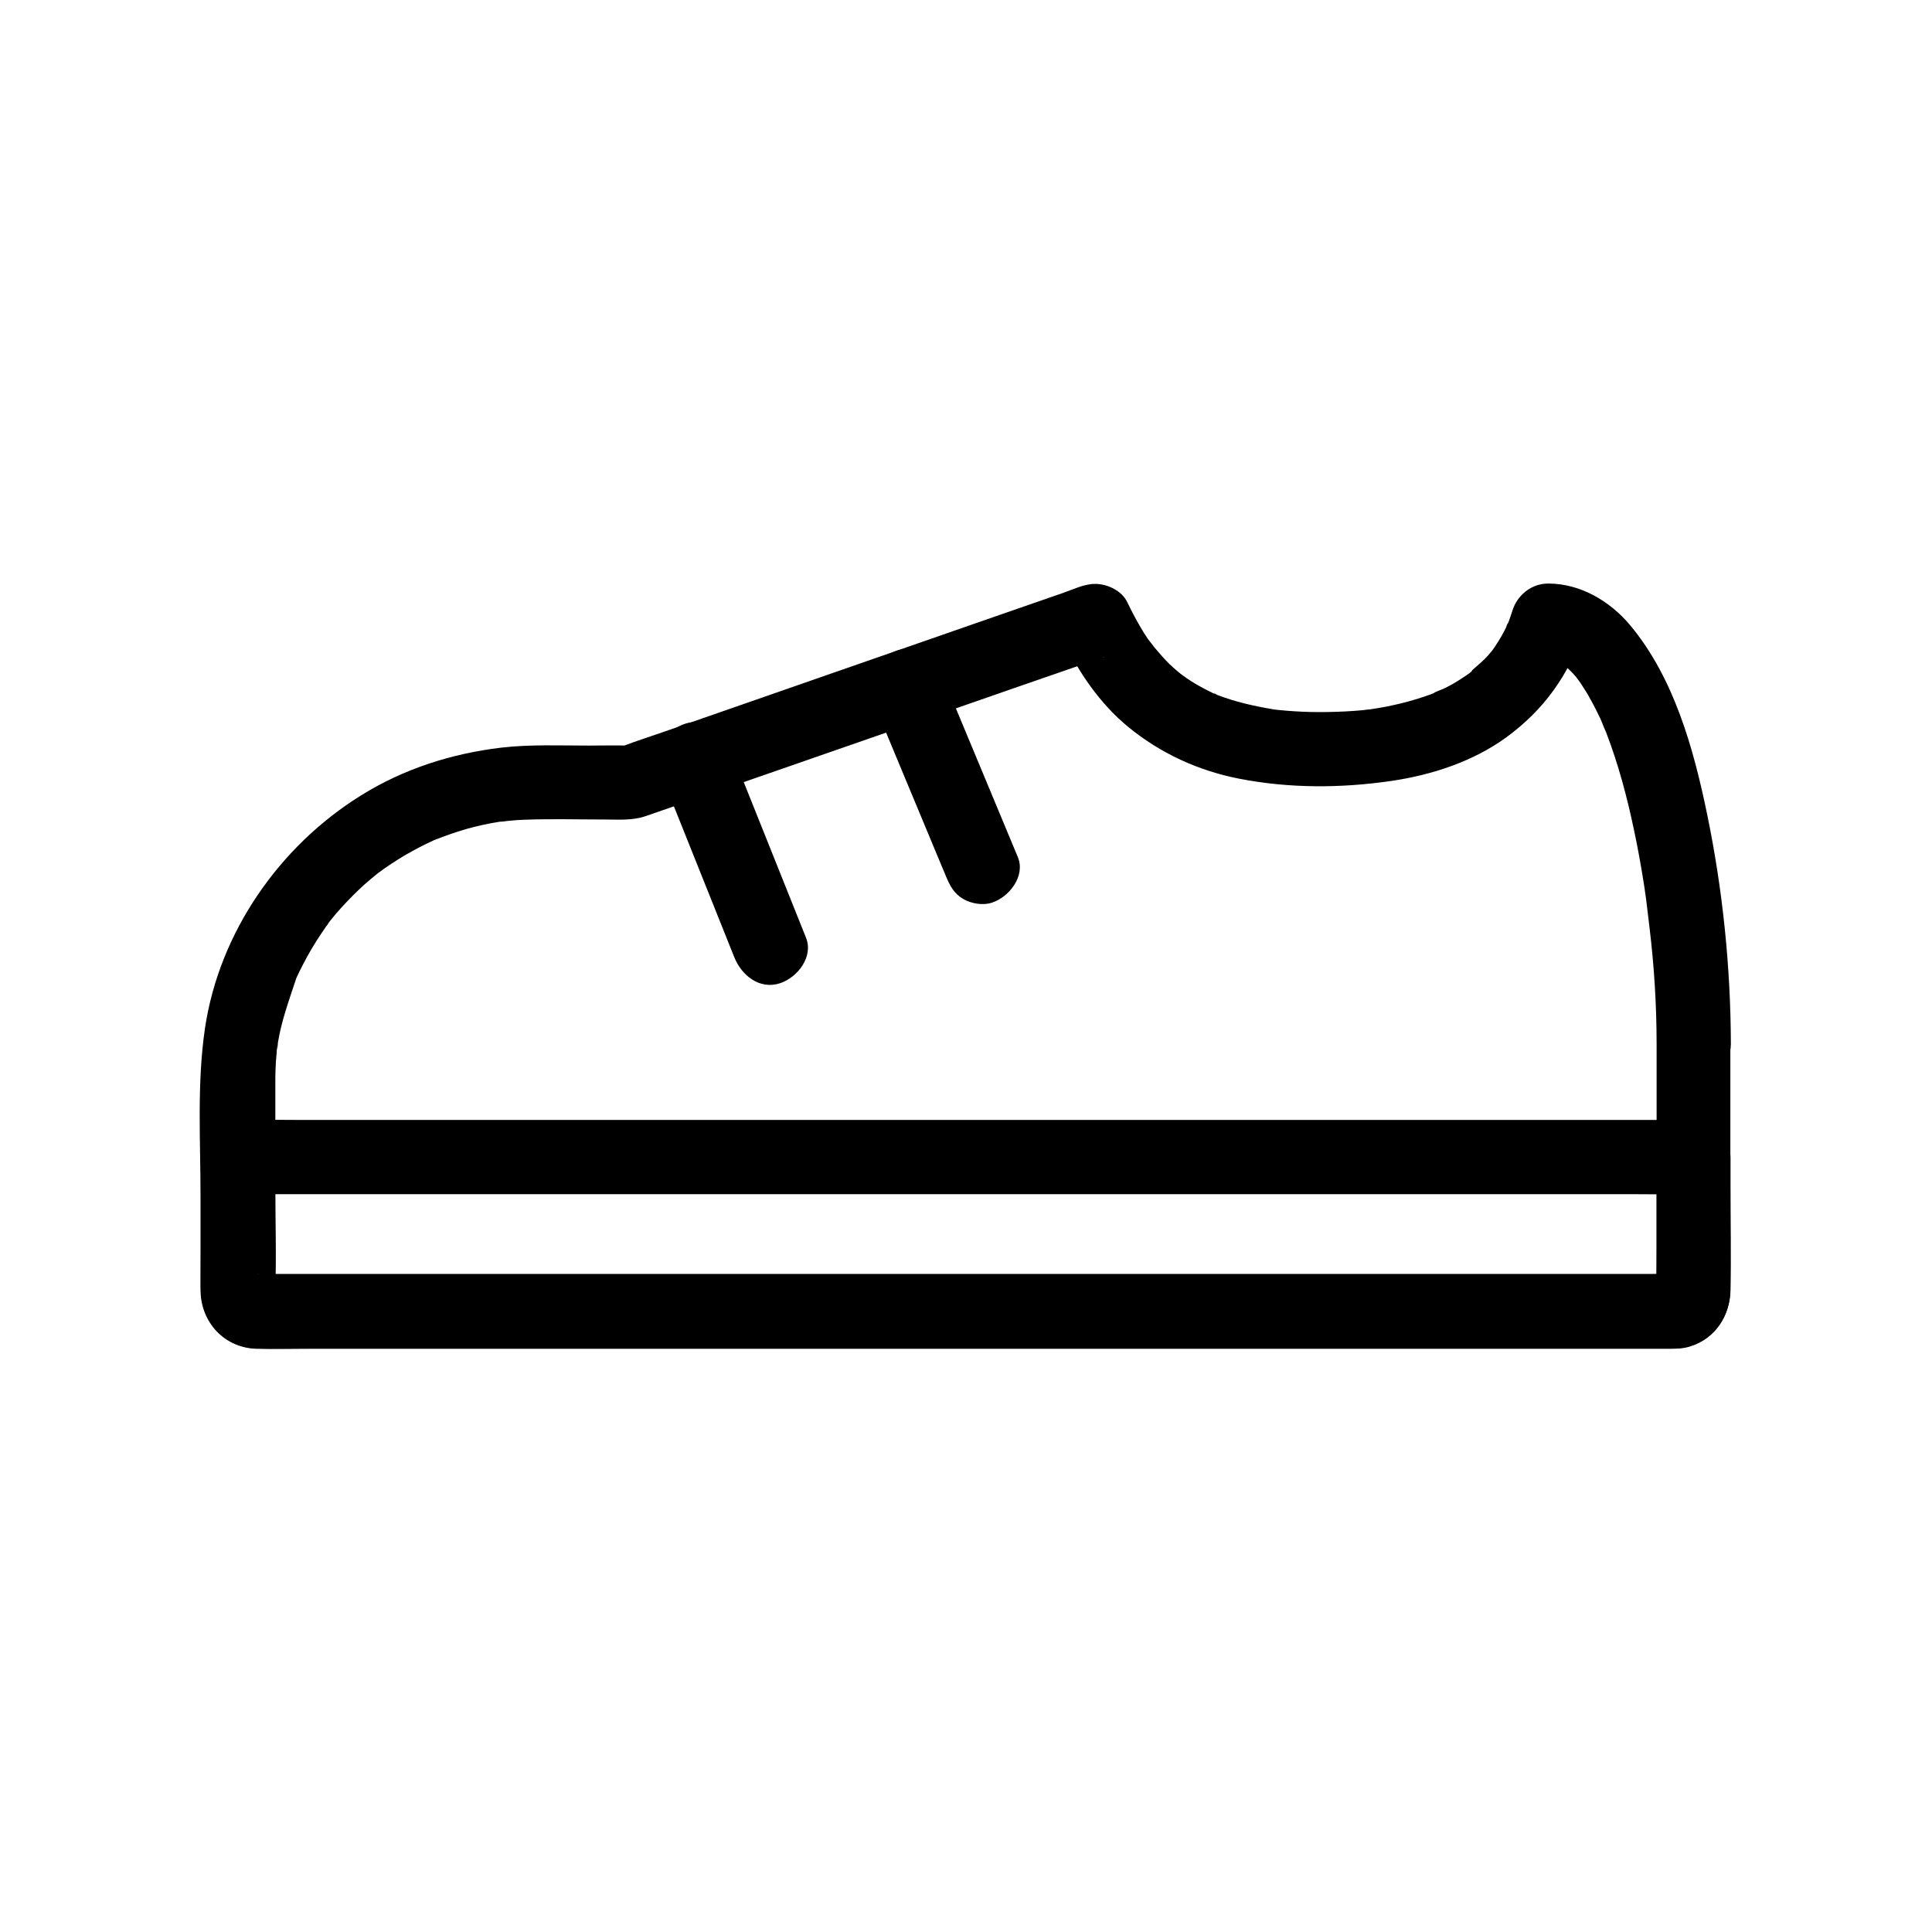 <?xml version="1.0" encoding="UTF-8"?>
<!-- The Best Svg Icon site in the world: iconSvg.co, Visit us! https://iconsvg.co -->
<svg fill="#000000" width="800px" height="800px" version="1.1" viewBox="144 144 512 512" xmlns="http://www.w3.org/2000/svg">
 <g>
  <path d="m583.02 420.66v36.113 22.633c0 2.066-0.051 4.133 0 6.199 0 0.195-0.098 0.738 0 0.887-0.395-0.688 0.641-2.461 1.031-2.953 0.887-1.133 1.871-1.379 3.199-1.77 3.102-0.984 0.789-0.051 0.641-0.098-0.789-0.246-2.117 0-2.953 0h-7.332-25.93-38.082-46.297-51.316-52.152-49.891-43.492-33.852-20.27c-1.328 0-2.656-0.098-3.984 0-0.051 0-0.195-0.051-0.246 0 1.723-0.738 5.856 2.805 4.871 4.676 0.441-0.887 0-3.297 0-4.231v-45.363-5.805c0-1.18 0-2.363 0.051-3.492 0.051-1.477 0.148-2.953 0.297-4.43 0.051-0.441 0.148-3 0.148-1.379 0 1.477 0.148-0.887 0.195-1.379 0.984-6.004 3.051-11.465 4.922-17.219 0 0-0.836 1.82-0.344 0.836 0.148-0.297 0.246-0.59 0.395-0.887 0.297-0.59 0.543-1.18 0.836-1.77 0.688-1.379 1.379-2.707 2.117-4.035 1.426-2.559 3-5.019 4.676-7.43 0.395-0.543 0.789-1.031 1.133-1.574 0.641-0.887-0.59 0.738-0.543 0.688 0.098-0.297 0.59-0.738 0.789-1.031 0.934-1.18 1.918-2.312 2.953-3.445 1.871-2.066 3.887-4.082 5.953-5.953 1.031-0.934 2.117-1.82 3.199-2.707 1.77-1.426-1.082 0.738 0.297-0.246 0.59-0.441 1.23-0.887 1.82-1.328 2.41-1.672 4.871-3.246 7.43-4.625 1.133-0.641 2.312-1.23 3.492-1.82 0.688-0.344 1.379-0.641 2.066-0.984 0.148-0.051 0.738-0.441 0.887-0.395-0.297-0.051-1.918 0.789-0.543 0.246 2.754-1.082 5.559-2.066 8.414-2.902 2.902-0.789 5.856-1.477 8.809-1.918 0.344-0.051 0.688-0.098 0.984-0.148 1.133-0.195-0.934 0.148-0.934 0.148 0.789 0 1.625-0.195 2.363-0.246 1.477-0.148 2.953-0.246 4.43-0.297 6.887-0.246 13.824-0.051 20.715-0.051 3.738 0 7.527 0.344 11.121-0.887 10.137-3.492 20.223-7.035 30.355-10.527 16.09-5.609 32.176-11.168 48.266-16.777 12.449-4.328 24.848-8.66 37.293-12.941 1.426-0.492 2.856-0.984 4.231-1.477 1.82-0.641 2.41-0.195-1.031-0.195-2.856-1.625-5.656-3.246-8.512-4.871 4.133 8.66 9.789 16.973 17.27 23.125 8.512 6.988 18.547 11.609 29.371 13.727 13.332 2.609 27.059 2.559 40.492 0.59 10.629-1.574 21.5-5.117 30.258-11.465 9.84-7.133 16.875-16.68 20.469-28.34-3.148 2.41-6.348 4.82-9.496 7.231 0.543 0 1.082 0.098 1.574 0.098 1.133 0-2.902-0.59-1.426-0.195 0.344 0.098 0.688 0.148 1.031 0.246 0.543 0.148 1.082 0.344 1.672 0.543 1.23 0.344-1.426-0.641-1.379-0.59 0.344 0.246 0.887 0.441 1.277 0.641 0.543 0.297 1.031 0.641 1.574 0.934 0.246 0.195 0.492 0.395 0.738 0.543 0.984 0.59-2.117-1.77-0.934-0.688 1.082 1.031 2.164 1.969 3.148 3.102 0.297 0.297 0.543 0.641 0.836 0.984 0.934 1.031-0.738-0.934-0.738-0.984 0.395 0.688 0.984 1.328 1.426 2.016 0.984 1.477 1.918 2.953 2.754 4.527 0.887 1.574 1.672 3.199 2.461 4.82 0.395 0.836 0.688 1.672 1.082 2.461-1.426-3 0.195 0.543 0.492 1.277 3.199 8.316 5.512 16.973 7.332 25.633 0.984 4.574 1.82 9.199 2.559 13.824 0.195 1.133 0.344 2.215 0.492 3.344 0.098 0.688 0.195 1.328 0.297 2.016 0.344 2.262-0.246-1.77-0.051-0.297 0.297 2.461 0.59 4.922 0.887 7.379 1.215 10.141 1.855 20.426 1.855 30.66 0 5.164 4.527 10.086 9.84 9.84s9.84-4.328 9.84-9.84c-0.051-20.367-2.164-40.934-6.297-60.91-3.59-17.418-8.809-36.211-20.418-50.086-5.363-6.394-13.188-11.02-21.695-11.02-4.43 0-8.215 3.051-9.496 7.231-0.344 1.031-0.688 2.117-1.082 3.148-0.297 0.789-1.23 2.016 0.148-0.344-0.195 0.297-0.297 0.688-0.441 0.984-0.887 1.918-1.969 3.789-3.148 5.559-0.297 0.441-0.59 0.887-0.934 1.328-1.082 1.574 1.277-1.477 0.395-0.492-0.641 0.738-1.23 1.523-1.918 2.215-1.477 1.574-3.297 2.856-4.773 4.43 1.625-1.723 1.18-0.887 0.441-0.344-0.395 0.246-0.738 0.543-1.133 0.789-0.934 0.641-1.871 1.23-2.856 1.82-0.836 0.492-1.672 0.934-2.559 1.379-0.934 0.492-2.41 0.836-3.246 1.523 0.395-0.195 0.836-0.344 1.23-0.543-0.395 0.148-0.738 0.297-1.133 0.441-0.59 0.246-1.18 0.441-1.77 0.641-0.984 0.344-2.016 0.688-3.051 0.984-2.559 0.789-5.164 1.379-7.824 1.918-1.277 0.246-2.559 0.441-3.836 0.641-1.523 0.246 2.508-0.246 0.098 0-0.738 0.051-1.477 0.148-2.215 0.246-3.102 0.297-6.199 0.441-9.348 0.492-2.902 0.051-5.856 0-8.758-0.195-1.23-0.098-2.508-0.148-3.738-0.297-0.738-0.051-1.426-0.148-2.164-0.246-2.262-0.246 1.871 0.297-0.195-0.051-4.871-0.836-9.645-1.918-14.27-3.691-0.789-0.297-2.066-1.277 0.148 0.098-0.395-0.246-0.887-0.395-1.328-0.59-0.934-0.441-1.871-0.934-2.805-1.426-1.969-1.031-3.836-2.215-5.609-3.543-0.297-0.195-0.59-0.441-0.887-0.641 2.559 1.672 0.441 0.344-0.098-0.148-0.836-0.688-1.625-1.426-2.41-2.164-1.672-1.672-3.102-3.492-4.676-5.215 2.164 2.41-0.395-0.59-0.887-1.328-0.688-0.984-1.328-2.016-1.918-3.051-1.277-2.164-2.41-4.379-3.492-6.594-1.426-3.051-5.266-4.871-8.512-4.871-2.902 0-5.856 1.477-8.562 2.41-5.312 1.82-10.578 3.691-15.891 5.512-15.742 5.461-31.488 10.973-47.23 16.434-14.27 4.969-28.535 9.938-42.805 14.906-3.492 1.23-6.988 2.312-10.43 3.641-2.656 0.984 3.297 0.051 0.934-0.051-3.394-0.098-6.84 0-10.234 0-7.676 0-15.5-0.344-23.172 0.543-13.188 1.574-25.828 5.609-37.145 12.645-21.648 13.43-37.59 36.309-41.379 61.695-2.164 14.66-1.18 29.863-1.18 44.574v21.992c0 1.379-0.051 2.754 0.051 4.133 0.641 7.969 6.742 14.07 14.809 14.27 3.691 0.098 7.43 0 11.121 0h27.16 39.605 47.578 52.547 53.039 49.891 42.953 32.176 17.562c2.164 0 4.231 0.051 6.348-0.641 6.691-2.117 10.48-8.168 10.578-14.957v-6.004-47.922-11.121c0-5.164-4.527-10.086-9.84-9.84-5.18 0.109-9.707 4.191-9.707 9.703z"/>
  <path d="m583.02 450.68v24.109c0 3.691-0.098 7.379 0 11.02v0.543c0.098 0.789 0.148-1.133 0.148-1.133 0.195-0.789 0.688-1.625 1.23-2.164 0.543-0.543 2.656-1.871 3.492-1.426-0.051-0.051-0.195 0-0.297 0-1.871-0.195-3.836 0-5.758 0h-12.301-40.785-56.285-64.207-65.336-58.992-45.312-24.355c-0.641 0-1.328-0.051-1.969 0-0.051 0-0.246-0.051-0.297 0 0.441-0.246 1.969 0.344 2.461 0.641 0.688 0.395 1.328 0.984 1.77 1.672 0.098 0.195 0.934 2.016 0.688 2.41 0.098-0.148 0-0.543 0-0.688 0.395-9.055 0-18.156 0-27.207v-7.824l-9.84 9.84h10.332 27.996 41.574 50.527 55.547 56.09 52.055 44.184 31.637c5.019 0 10.035 0.098 15.055 0h0.641c5.164 0 10.086-4.527 9.84-9.84-0.246-5.312-4.328-9.84-9.84-9.84h-10.332-27.996-41.574-50.527-55.547-56.09-52.055-44.184-31.637c-5.019 0-10.035-0.098-15.055 0h-0.641c-5.312 0-9.84 4.527-9.84 9.84v24.602c0 3.59-0.098 7.231 0 10.824 0.195 8.363 6.394 15.055 14.859 15.301 5.609 0.148 11.266 0 16.875 0h40.641 56.828 65.582 66.52 59.484 45.117 23.172 1.426c8.562-0.246 14.66-6.938 14.859-15.398 0.195-9.152 0-18.301 0-27.453v-7.824c0-5.164-4.527-10.086-9.84-9.84-5.211 0.242-9.738 4.324-9.738 9.836z"/>
  <path d="m357.59 392.47c-5.805-14.562-11.66-29.078-17.465-43.641-0.836-2.066-1.625-4.082-2.461-6.148-1.918-4.773-6.641-8.66-12.102-6.887-4.625 1.477-8.906 6.988-6.887 12.102 5.805 14.562 11.66 29.078 17.465 43.641 0.836 2.066 1.625 4.082 2.461 6.148 1.918 4.773 6.641 8.66 12.102 6.887 4.621-1.523 8.953-6.988 6.887-12.102z"/>
  <path d="m413.73 371.12c-5.805-13.922-11.609-27.848-17.418-41.82-0.836-2.016-1.672-3.984-2.508-6.004-1.031-2.461-2.117-4.477-4.527-5.902-2.117-1.23-5.215-1.77-7.578-0.984-4.527 1.477-9.004 7.035-6.887 12.102 5.805 13.922 11.609 27.848 17.418 41.82 0.836 2.016 1.672 3.984 2.508 6.004 1.031 2.461 2.117 4.477 4.527 5.902 2.117 1.23 5.215 1.77 7.578 0.984 4.574-1.473 9-7.031 6.887-12.102z"/>
 </g>
</svg>